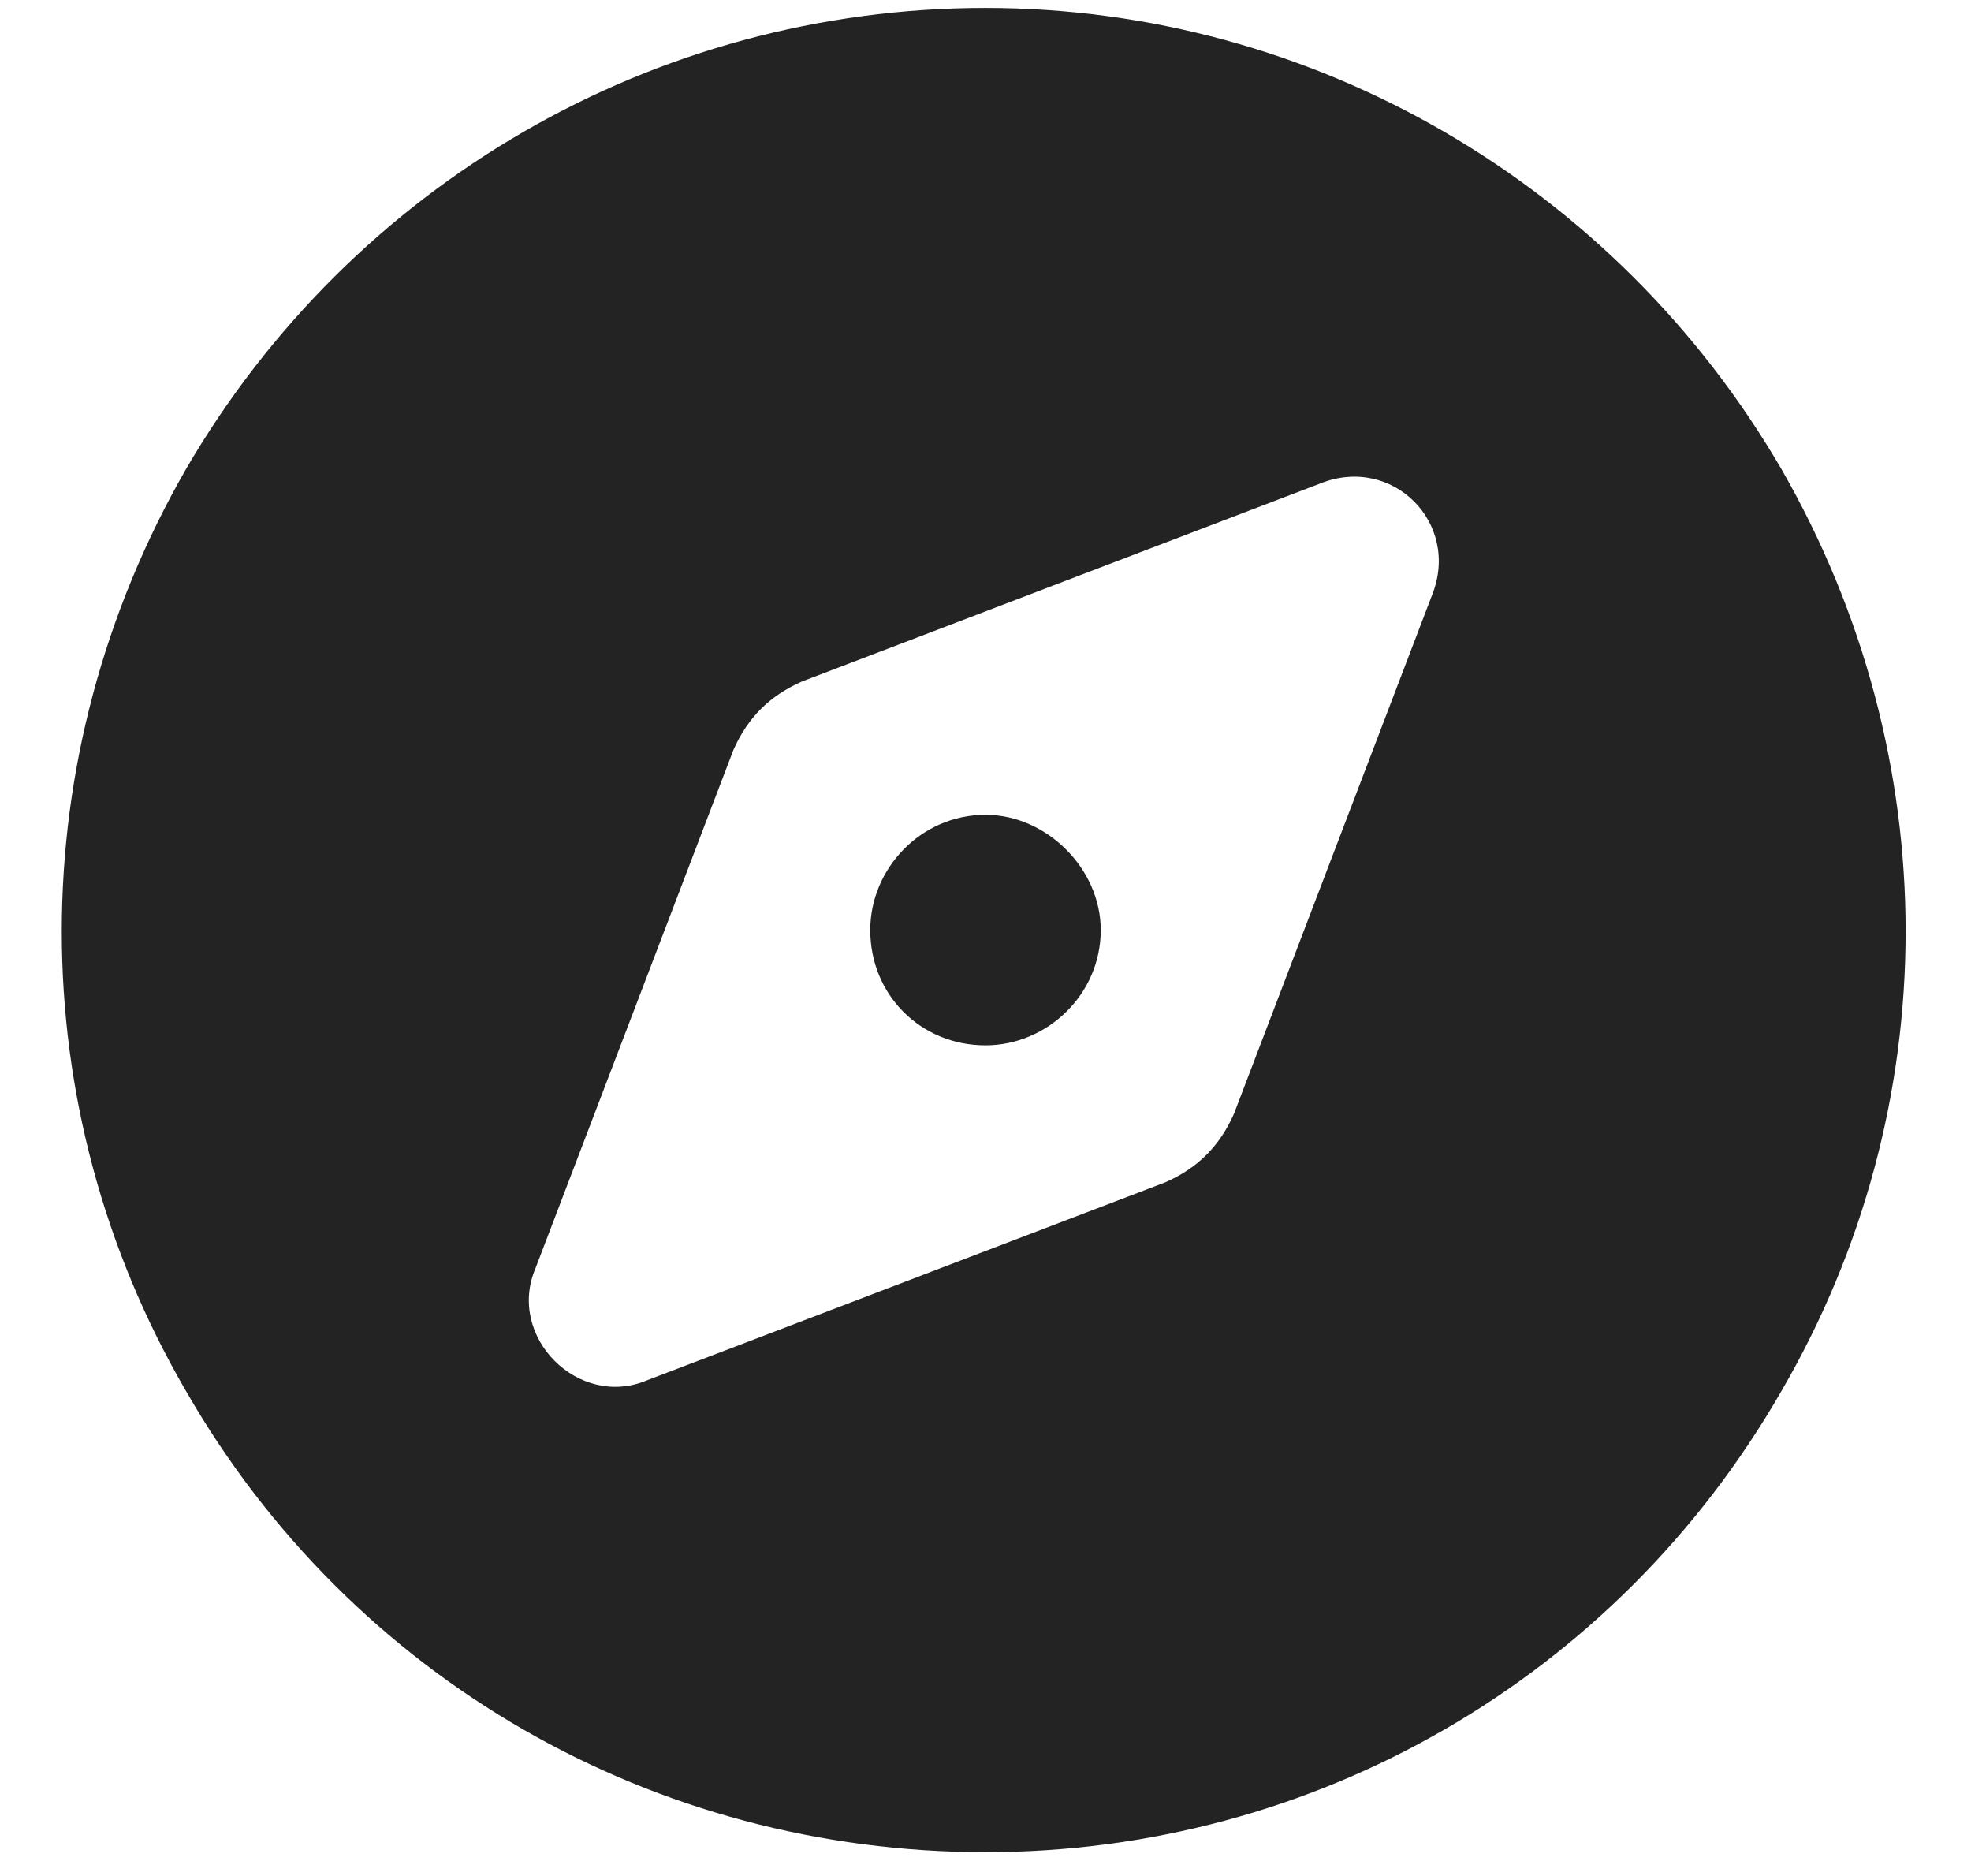 <svg width="62" height="59" viewBox="0 0 62 59" fill="none" xmlns="http://www.w3.org/2000/svg"><path d="M31 58.25C20.578 58.25 11.062 52.812 5.852 43.75C0.641 34.801 0.641 23.812 5.852 14.75C11.062 5.801 20.578 0.25 31 0.25C41.309 0.25 50.824 5.801 56.035 14.75C61.246 23.812 61.246 34.801 56.035 43.75C50.824 52.812 41.309 58.25 31 58.25ZM36.664 37.18C37.684 36.727 38.363 36.047 38.816 35.027L45.047 18.715C45.953 16.449 43.801 14.297 41.535 15.203L25.223 21.434C24.203 21.887 23.523 22.566 23.07 23.586L16.84 39.898C15.934 42.051 18.199 44.316 20.352 43.41L36.664 37.18ZM34.625 29.25C34.625 31.289 32.926 32.875 31 32.875C28.961 32.875 27.375 31.289 27.375 29.25C27.375 27.324 28.961 25.625 31 25.625C32.926 25.625 34.625 27.324 34.625 29.25Z" fill="#232323"/></svg>